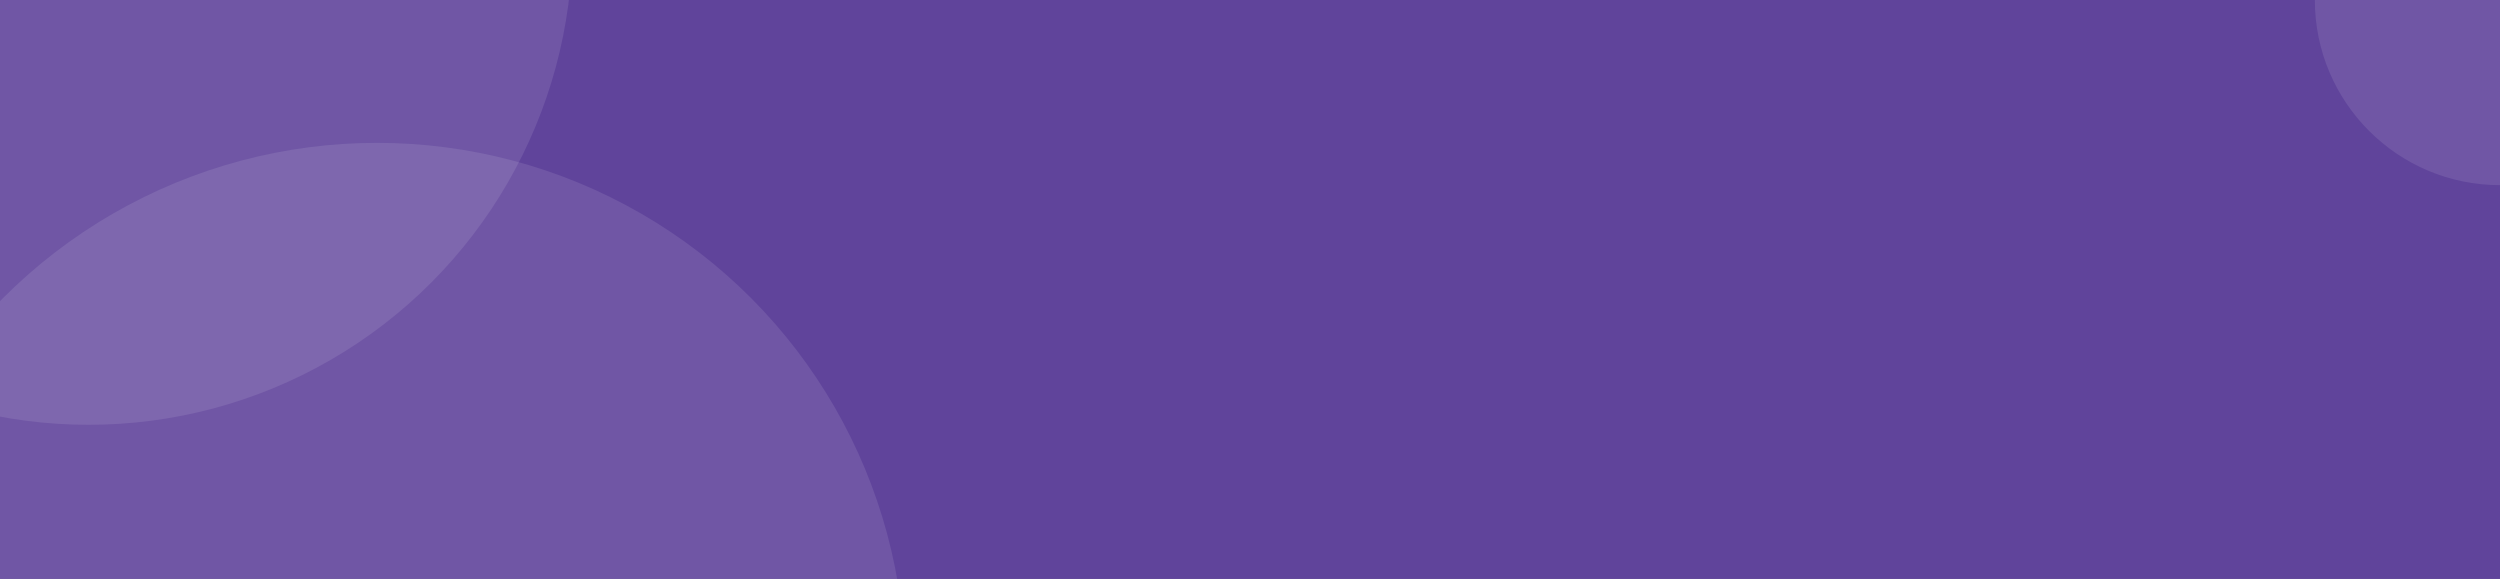 <svg xmlns="http://www.w3.org/2000/svg" xmlns:xlink="http://www.w3.org/1999/xlink" id="Layer_1" x="0px" y="0px" viewBox="0 0 1330 308" style="enable-background:new 0 0 1330 308;" xml:space="preserve"><rect x="0" y="0" width="1330" height="308" fill="#808080" stroke="none"/> <style type="text/css"> .st0{clip-path:url(#SVGID_00000101816691203878089710000002985268006794429619_);fill:#60449B;} .st1{opacity:0.1;clip-path:url(#SVGID_00000062896896245629851570000014830904552948640398_);fill:#FFFFFF;enable-background:new ;} .st2{opacity:0.1;clip-path:url(#SVGID_00000018921798985962374680000013754527467835679361_);fill:#FFFFFF;enable-background:new ;} .st3{opacity:0.1;clip-path:url(#SVGID_00000010998239954547124810000012988245286243284382_);fill:#FFFFFF;enable-background:new ;} </style> <g> <g> <defs> <rect id="SVGID_1_" width="1330" height="308"></rect> </defs> <clipPath id="SVGID_00000183244909618329523840000000709189107058158736_"> <use xlink:href="#SVGID_1_" style="overflow:visible;"></use> </clipPath> <rect style="clip-path:url(#SVGID_00000183244909618329523840000000709189107058158736_);fill:#60449B;" width="1330" height="308"></rect> </g> <g> <defs> <rect id="SVGID_00000181805946271763069630000003076950826566016910_" width="1330" height="308"></rect> </defs> <clipPath id="SVGID_00000072969425294163553180000000992008834512907692_"> <use xlink:href="#SVGID_00000181805946271763069630000003076950826566016910_" style="overflow:visible;"></use> </clipPath> <circle style="opacity:0.1;clip-path:url(#SVGID_00000072969425294163553180000000992008834512907692_);fill:#FFFFFF;enable-background:new ;" cx="200.6" cy="357" r="281"></circle> </g> <g> <defs> <rect id="SVGID_00000117673956021621659060000002916258777749320620_" width="1330" height="308"></rect> </defs> <clipPath id="SVGID_00000073712217211805133390000012620901113588233113_"> <use xlink:href="#SVGID_00000117673956021621659060000002916258777749320620_" style="overflow:visible;"></use> </clipPath> <circle style="opacity:0.1;clip-path:url(#SVGID_00000073712217211805133390000012620901113588233113_);fill:#FFFFFF;enable-background:new ;" cx="47.1" cy="-31.5" r="257.5"></circle> </g> <g> <defs> <rect id="SVGID_00000100376543992351118730000017427375296362558108_" width="1330" height="308"></rect> </defs> <clipPath id="SVGID_00000077282621387779142900000002860397047936733073_"> <use xlink:href="#SVGID_00000100376543992351118730000017427375296362558108_" style="overflow:visible;"></use> </clipPath> <circle style="opacity:0.1;clip-path:url(#SVGID_00000077282621387779142900000002860397047936733073_);fill:#FFFFFF;enable-background:new ;" cx="1330" cy="0" r="98.5"></circle> </g> </g> </svg>